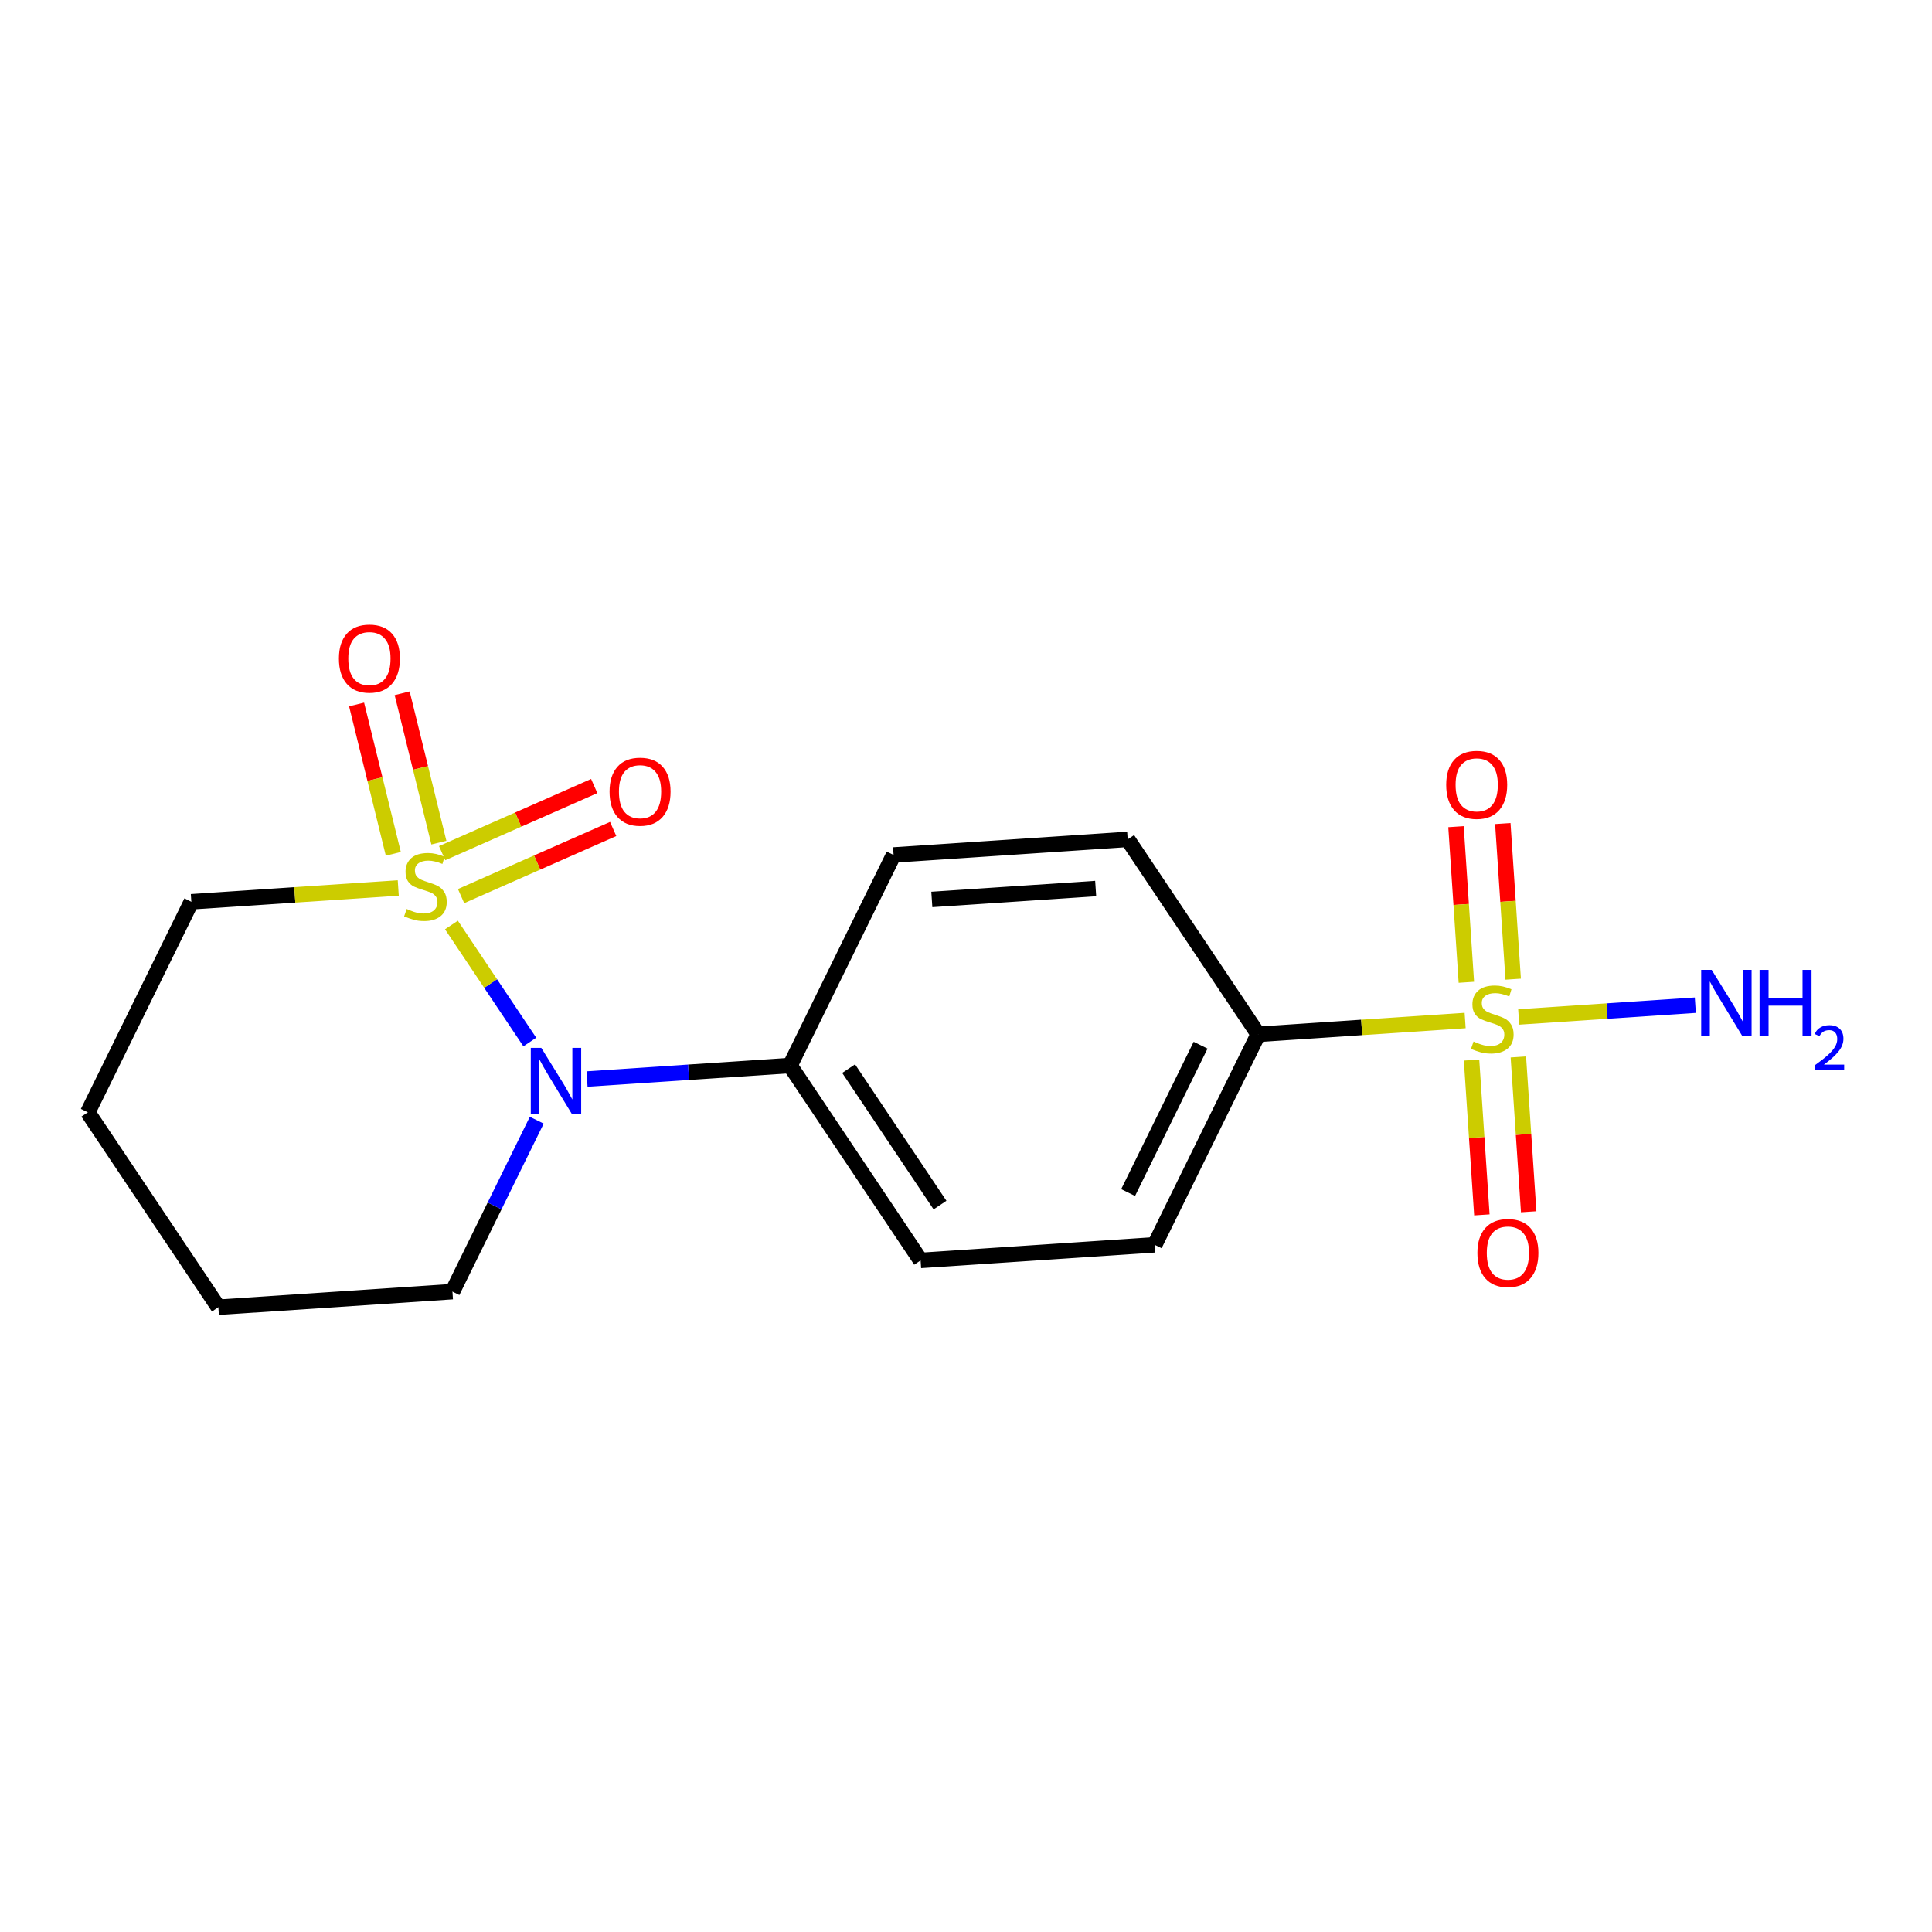 <?xml version='1.0' encoding='iso-8859-1'?>
<svg version='1.1' baseProfile='full'
              xmlns='http://www.w3.org/2000/svg'
                      xmlns:rdkit='http://www.rdkit.org/xml'
                      xmlns:xlink='http://www.w3.org/1999/xlink'
                  xml:space='preserve'
width='250px' height='250px' viewBox='0 0 250 250'>
<!-- END OF HEADER -->
<rect style='opacity:1.0;fill:#FFFFFF;stroke:none' width='250' height='250' x='0' y='0'> </rect>
<path class='bond-0 atom-0 atom-1' d='M 28.257,169.154 L 11.364,143.932' style='fill:none;fill-rule:evenodd;stroke:#000000;stroke-width:2.0px;stroke-linecap:butt;stroke-linejoin:miter;stroke-opacity:1' />
<path class='bond-1 atom-0 atom-6' d='M 28.257,169.154 L 58.547,167.136' style='fill:none;fill-rule:evenodd;stroke:#000000;stroke-width:2.0px;stroke-linecap:butt;stroke-linejoin:miter;stroke-opacity:1' />
<path class='bond-2 atom-1 atom-7' d='M 11.364,143.932 L 24.761,116.691' style='fill:none;fill-rule:evenodd;stroke:#000000;stroke-width:2.0px;stroke-linecap:butt;stroke-linejoin:miter;stroke-opacity:1' />
<path class='bond-3 atom-2 atom-4' d='M 115.63,110.635 L 145.92,108.616' style='fill:none;fill-rule:evenodd;stroke:#000000;stroke-width:2.0px;stroke-linecap:butt;stroke-linejoin:miter;stroke-opacity:1' />
<path class='bond-3 atom-2 atom-4' d='M 120.578,116.39 L 141.78,114.977' style='fill:none;fill-rule:evenodd;stroke:#000000;stroke-width:2.0px;stroke-linecap:butt;stroke-linejoin:miter;stroke-opacity:1' />
<path class='bond-4 atom-2 atom-8' d='M 115.63,110.635 L 102.233,137.876' style='fill:none;fill-rule:evenodd;stroke:#000000;stroke-width:2.0px;stroke-linecap:butt;stroke-linejoin:miter;stroke-opacity:1' />
<path class='bond-5 atom-3 atom-5' d='M 119.127,163.099 L 149.416,161.08' style='fill:none;fill-rule:evenodd;stroke:#000000;stroke-width:2.0px;stroke-linecap:butt;stroke-linejoin:miter;stroke-opacity:1' />
<path class='bond-6 atom-3 atom-8' d='M 119.127,163.099 L 102.233,137.876' style='fill:none;fill-rule:evenodd;stroke:#000000;stroke-width:2.0px;stroke-linecap:butt;stroke-linejoin:miter;stroke-opacity:1' />
<path class='bond-6 atom-3 atom-8' d='M 121.637,155.937 L 109.812,138.281' style='fill:none;fill-rule:evenodd;stroke:#000000;stroke-width:2.0px;stroke-linecap:butt;stroke-linejoin:miter;stroke-opacity:1' />
<path class='bond-7 atom-4 atom-9' d='M 145.92,108.616 L 162.813,133.839' style='fill:none;fill-rule:evenodd;stroke:#000000;stroke-width:2.0px;stroke-linecap:butt;stroke-linejoin:miter;stroke-opacity:1' />
<path class='bond-8 atom-5 atom-9' d='M 149.416,161.08 L 162.813,133.839' style='fill:none;fill-rule:evenodd;stroke:#000000;stroke-width:2.0px;stroke-linecap:butt;stroke-linejoin:miter;stroke-opacity:1' />
<path class='bond-8 atom-5 atom-9' d='M 145.978,154.315 L 155.356,135.246' style='fill:none;fill-rule:evenodd;stroke:#000000;stroke-width:2.0px;stroke-linecap:butt;stroke-linejoin:miter;stroke-opacity:1' />
<path class='bond-9 atom-6 atom-11' d='M 58.547,167.136 L 64.001,156.044' style='fill:none;fill-rule:evenodd;stroke:#000000;stroke-width:2.0px;stroke-linecap:butt;stroke-linejoin:miter;stroke-opacity:1' />
<path class='bond-9 atom-6 atom-11' d='M 64.001,156.044 L 69.456,144.952' style='fill:none;fill-rule:evenodd;stroke:#0000FF;stroke-width:2.0px;stroke-linecap:butt;stroke-linejoin:miter;stroke-opacity:1' />
<path class='bond-10 atom-7 atom-16' d='M 24.761,116.691 L 38.148,115.798' style='fill:none;fill-rule:evenodd;stroke:#000000;stroke-width:2.0px;stroke-linecap:butt;stroke-linejoin:miter;stroke-opacity:1' />
<path class='bond-10 atom-7 atom-16' d='M 38.148,115.798 L 51.535,114.906' style='fill:none;fill-rule:evenodd;stroke:#CCCC00;stroke-width:2.0px;stroke-linecap:butt;stroke-linejoin:miter;stroke-opacity:1' />
<path class='bond-11 atom-8 atom-11' d='M 102.233,137.876 L 89.098,138.751' style='fill:none;fill-rule:evenodd;stroke:#000000;stroke-width:2.0px;stroke-linecap:butt;stroke-linejoin:miter;stroke-opacity:1' />
<path class='bond-11 atom-8 atom-11' d='M 89.098,138.751 L 75.963,139.627' style='fill:none;fill-rule:evenodd;stroke:#0000FF;stroke-width:2.0px;stroke-linecap:butt;stroke-linejoin:miter;stroke-opacity:1' />
<path class='bond-12 atom-9 atom-17' d='M 162.813,133.839 L 176.201,132.947' style='fill:none;fill-rule:evenodd;stroke:#000000;stroke-width:2.0px;stroke-linecap:butt;stroke-linejoin:miter;stroke-opacity:1' />
<path class='bond-12 atom-9 atom-17' d='M 176.201,132.947 L 189.588,132.055' style='fill:none;fill-rule:evenodd;stroke:#CCCC00;stroke-width:2.0px;stroke-linecap:butt;stroke-linejoin:miter;stroke-opacity:1' />
<path class='bond-13 atom-10 atom-17' d='M 219.374,130.07 L 207.946,130.831' style='fill:none;fill-rule:evenodd;stroke:#0000FF;stroke-width:2.0px;stroke-linecap:butt;stroke-linejoin:miter;stroke-opacity:1' />
<path class='bond-13 atom-10 atom-17' d='M 207.946,130.831 L 196.518,131.593' style='fill:none;fill-rule:evenodd;stroke:#CCCC00;stroke-width:2.0px;stroke-linecap:butt;stroke-linejoin:miter;stroke-opacity:1' />
<path class='bond-14 atom-11 atom-16' d='M 68.556,134.837 L 63.485,127.265' style='fill:none;fill-rule:evenodd;stroke:#0000FF;stroke-width:2.0px;stroke-linecap:butt;stroke-linejoin:miter;stroke-opacity:1' />
<path class='bond-14 atom-11 atom-16' d='M 63.485,127.265 L 58.414,119.694' style='fill:none;fill-rule:evenodd;stroke:#CCCC00;stroke-width:2.0px;stroke-linecap:butt;stroke-linejoin:miter;stroke-opacity:1' />
<path class='bond-15 atom-12 atom-16' d='M 46.143,91.157 L 48.519,100.822' style='fill:none;fill-rule:evenodd;stroke:#FF0000;stroke-width:2.0px;stroke-linecap:butt;stroke-linejoin:miter;stroke-opacity:1' />
<path class='bond-15 atom-12 atom-16' d='M 48.519,100.822 L 50.895,110.486' style='fill:none;fill-rule:evenodd;stroke:#CCCC00;stroke-width:2.0px;stroke-linecap:butt;stroke-linejoin:miter;stroke-opacity:1' />
<path class='bond-15 atom-12 atom-16' d='M 52.039,89.708 L 54.415,99.372' style='fill:none;fill-rule:evenodd;stroke:#FF0000;stroke-width:2.0px;stroke-linecap:butt;stroke-linejoin:miter;stroke-opacity:1' />
<path class='bond-15 atom-12 atom-16' d='M 54.415,99.372 L 56.791,109.037' style='fill:none;fill-rule:evenodd;stroke:#CCCC00;stroke-width:2.0px;stroke-linecap:butt;stroke-linejoin:miter;stroke-opacity:1' />
<path class='bond-16 atom-13 atom-16' d='M 76.892,101.715 L 67.052,106.057' style='fill:none;fill-rule:evenodd;stroke:#FF0000;stroke-width:2.0px;stroke-linecap:butt;stroke-linejoin:miter;stroke-opacity:1' />
<path class='bond-16 atom-13 atom-16' d='M 67.052,106.057 L 57.212,110.4' style='fill:none;fill-rule:evenodd;stroke:#CCCC00;stroke-width:2.0px;stroke-linecap:butt;stroke-linejoin:miter;stroke-opacity:1' />
<path class='bond-16 atom-13 atom-16' d='M 79.344,107.269 L 69.503,111.612' style='fill:none;fill-rule:evenodd;stroke:#FF0000;stroke-width:2.0px;stroke-linecap:butt;stroke-linejoin:miter;stroke-opacity:1' />
<path class='bond-16 atom-13 atom-16' d='M 69.503,111.612 L 59.663,115.955' style='fill:none;fill-rule:evenodd;stroke:#CCCC00;stroke-width:2.0px;stroke-linecap:butt;stroke-linejoin:miter;stroke-opacity:1' />
<path class='bond-17 atom-14 atom-17' d='M 197.811,156.802 L 197.143,146.785' style='fill:none;fill-rule:evenodd;stroke:#FF0000;stroke-width:2.0px;stroke-linecap:butt;stroke-linejoin:miter;stroke-opacity:1' />
<path class='bond-17 atom-14 atom-17' d='M 197.143,146.785 L 196.475,136.767' style='fill:none;fill-rule:evenodd;stroke:#CCCC00;stroke-width:2.0px;stroke-linecap:butt;stroke-linejoin:miter;stroke-opacity:1' />
<path class='bond-17 atom-14 atom-17' d='M 191.753,157.206 L 191.085,147.188' style='fill:none;fill-rule:evenodd;stroke:#FF0000;stroke-width:2.0px;stroke-linecap:butt;stroke-linejoin:miter;stroke-opacity:1' />
<path class='bond-17 atom-14 atom-17' d='M 191.085,147.188 L 190.417,137.17' style='fill:none;fill-rule:evenodd;stroke:#CCCC00;stroke-width:2.0px;stroke-linecap:butt;stroke-linejoin:miter;stroke-opacity:1' />
<path class='bond-18 atom-15 atom-17' d='M 188.405,106.972 L 189.076,117.04' style='fill:none;fill-rule:evenodd;stroke:#FF0000;stroke-width:2.0px;stroke-linecap:butt;stroke-linejoin:miter;stroke-opacity:1' />
<path class='bond-18 atom-15 atom-17' d='M 189.076,117.04 L 189.747,127.108' style='fill:none;fill-rule:evenodd;stroke:#CCCC00;stroke-width:2.0px;stroke-linecap:butt;stroke-linejoin:miter;stroke-opacity:1' />
<path class='bond-18 atom-15 atom-17' d='M 194.463,106.568 L 195.134,116.636' style='fill:none;fill-rule:evenodd;stroke:#FF0000;stroke-width:2.0px;stroke-linecap:butt;stroke-linejoin:miter;stroke-opacity:1' />
<path class='bond-18 atom-15 atom-17' d='M 195.134,116.636 L 195.805,126.705' style='fill:none;fill-rule:evenodd;stroke:#CCCC00;stroke-width:2.0px;stroke-linecap:butt;stroke-linejoin:miter;stroke-opacity:1' />
<path  class='atom-10' d='M 221.493 125.503
L 224.31 130.057
Q 224.589 130.506, 225.039 131.32
Q 225.488 132.133, 225.512 132.182
L 225.512 125.503
L 226.654 125.503
L 226.654 134.1
L 225.476 134.1
L 222.452 129.122
Q 222.1 128.539, 221.724 127.871
Q 221.359 127.203, 221.25 126.997
L 221.25 134.1
L 220.133 134.1
L 220.133 125.503
L 221.493 125.503
' fill='#0000FF'/>
<path  class='atom-10' d='M 227.686 125.503
L 228.851 125.503
L 228.851 129.158
L 233.247 129.158
L 233.247 125.503
L 234.413 125.503
L 234.413 134.1
L 233.247 134.1
L 233.247 130.13
L 228.851 130.13
L 228.851 134.1
L 227.686 134.1
L 227.686 125.503
' fill='#0000FF'/>
<path  class='atom-10' d='M 234.83 133.799
Q 235.038 133.262, 235.535 132.965
Q 236.032 132.661, 236.721 132.661
Q 237.578 132.661, 238.059 133.126
Q 238.54 133.59, 238.54 134.416
Q 238.54 135.257, 237.915 136.043
Q 237.298 136.828, 236.016 137.758
L 238.636 137.758
L 238.636 138.399
L 234.814 138.399
L 234.814 137.862
Q 235.871 137.109, 236.497 136.548
Q 237.13 135.987, 237.434 135.482
Q 237.739 134.977, 237.739 134.456
Q 237.739 133.911, 237.466 133.607
Q 237.194 133.302, 236.721 133.302
Q 236.264 133.302, 235.96 133.486
Q 235.655 133.671, 235.439 134.079
L 234.83 133.799
' fill='#0000FF'/>
<path  class='atom-11' d='M 70.043 135.596
L 72.86 140.15
Q 73.14 140.599, 73.589 141.413
Q 74.038 142.226, 74.062 142.275
L 74.062 135.596
L 75.204 135.596
L 75.204 144.193
L 74.026 144.193
L 71.002 139.215
Q 70.65 138.632, 70.274 137.964
Q 69.91 137.296, 69.8 137.09
L 69.8 144.193
L 68.683 144.193
L 68.683 135.596
L 70.043 135.596
' fill='#0000FF'/>
<path  class='atom-12' d='M 43.856 85.217
Q 43.856 83.153, 44.876 81.999
Q 45.896 80.846, 47.803 80.846
Q 49.709 80.846, 50.729 81.999
Q 51.749 83.153, 51.749 85.217
Q 51.749 87.306, 50.717 88.496
Q 49.685 89.674, 47.803 89.674
Q 45.908 89.674, 44.876 88.496
Q 43.856 87.318, 43.856 85.217
M 47.803 88.702
Q 49.114 88.702, 49.819 87.828
Q 50.535 86.941, 50.535 85.217
Q 50.535 83.529, 49.819 82.679
Q 49.114 81.817, 47.803 81.817
Q 46.491 81.817, 45.775 82.667
Q 45.071 83.517, 45.071 85.217
Q 45.071 86.954, 45.775 87.828
Q 46.491 88.702, 47.803 88.702
' fill='#FF0000'/>
<path  class='atom-13' d='M 78.877 102.44
Q 78.877 100.375, 79.897 99.222
Q 80.917 98.068, 82.823 98.068
Q 84.73 98.068, 85.75 99.222
Q 86.77 100.375, 86.77 102.44
Q 86.77 104.528, 85.738 105.718
Q 84.705 106.896, 82.823 106.896
Q 80.929 106.896, 79.897 105.718
Q 78.877 104.54, 78.877 102.44
M 82.823 105.925
Q 84.135 105.925, 84.839 105.05
Q 85.555 104.164, 85.555 102.44
Q 85.555 100.752, 84.839 99.902
Q 84.135 99.04, 82.823 99.04
Q 81.512 99.04, 80.795 99.89
Q 80.091 100.74, 80.091 102.44
Q 80.091 104.176, 80.795 105.05
Q 81.512 105.925, 82.823 105.925
' fill='#FF0000'/>
<path  class='atom-14' d='M 191.175 162.135
Q 191.175 160.07, 192.195 158.917
Q 193.215 157.763, 195.122 157.763
Q 197.028 157.763, 198.048 158.917
Q 199.068 160.07, 199.068 162.135
Q 199.068 164.223, 198.036 165.413
Q 197.004 166.591, 195.122 166.591
Q 193.228 166.591, 192.195 165.413
Q 191.175 164.235, 191.175 162.135
M 195.122 165.62
Q 196.433 165.62, 197.138 164.745
Q 197.854 163.859, 197.854 162.135
Q 197.854 160.447, 197.138 159.597
Q 196.433 158.735, 195.122 158.735
Q 193.81 158.735, 193.094 159.585
Q 192.39 160.435, 192.39 162.135
Q 192.39 163.871, 193.094 164.745
Q 193.81 165.62, 195.122 165.62
' fill='#FF0000'/>
<path  class='atom-15' d='M 187.138 101.555
Q 187.138 99.49, 188.158 98.337
Q 189.178 97.183, 191.085 97.183
Q 192.991 97.183, 194.011 98.337
Q 195.031 99.49, 195.031 101.555
Q 195.031 103.643, 193.999 104.833
Q 192.967 106.011, 191.085 106.011
Q 189.19 106.011, 188.158 104.833
Q 187.138 103.656, 187.138 101.555
M 191.085 105.04
Q 192.396 105.04, 193.1 104.166
Q 193.817 103.279, 193.817 101.555
Q 193.817 99.867, 193.1 99.017
Q 192.396 98.155, 191.085 98.155
Q 189.773 98.155, 189.057 99.005
Q 188.353 99.855, 188.353 101.555
Q 188.353 103.291, 189.057 104.166
Q 189.773 105.04, 191.085 105.04
' fill='#FF0000'/>
<path  class='atom-16' d='M 52.622 117.623
Q 52.719 117.659, 53.12 117.829
Q 53.52 117.999, 53.958 118.108
Q 54.407 118.206, 54.844 118.206
Q 55.658 118.206, 56.131 117.817
Q 56.605 117.416, 56.605 116.724
Q 56.605 116.251, 56.362 115.959
Q 56.131 115.668, 55.767 115.51
Q 55.403 115.352, 54.795 115.17
Q 54.03 114.939, 53.569 114.721
Q 53.12 114.502, 52.792 114.041
Q 52.476 113.579, 52.476 112.802
Q 52.476 111.721, 53.205 111.053
Q 53.945 110.386, 55.403 110.386
Q 56.398 110.386, 57.528 110.859
L 57.248 111.794
Q 56.216 111.369, 55.439 111.369
Q 54.601 111.369, 54.14 111.721
Q 53.678 112.061, 53.69 112.656
Q 53.69 113.118, 53.921 113.397
Q 54.164 113.676, 54.504 113.834
Q 54.856 113.992, 55.439 114.174
Q 56.216 114.417, 56.678 114.66
Q 57.139 114.903, 57.467 115.401
Q 57.807 115.886, 57.807 116.724
Q 57.807 117.914, 57.005 118.558
Q 56.216 119.189, 54.893 119.189
Q 54.128 119.189, 53.545 119.019
Q 52.974 118.861, 52.294 118.582
L 52.622 117.623
' fill='#CCCC00'/>
<path  class='atom-17' d='M 190.675 134.771
Q 190.772 134.808, 191.173 134.978
Q 191.573 135.148, 192.01 135.257
Q 192.46 135.354, 192.897 135.354
Q 193.71 135.354, 194.184 134.965
Q 194.658 134.565, 194.658 133.873
Q 194.658 133.399, 194.415 133.108
Q 194.184 132.816, 193.82 132.658
Q 193.455 132.5, 192.848 132.318
Q 192.083 132.088, 191.622 131.869
Q 191.173 131.65, 190.845 131.189
Q 190.529 130.728, 190.529 129.95
Q 190.529 128.87, 191.258 128.202
Q 191.998 127.534, 193.455 127.534
Q 194.451 127.534, 195.58 128.008
L 195.301 128.943
Q 194.269 128.518, 193.492 128.518
Q 192.654 128.518, 192.193 128.87
Q 191.731 129.21, 191.743 129.805
Q 191.743 130.266, 191.974 130.545
Q 192.217 130.825, 192.557 130.983
Q 192.909 131.14, 193.492 131.323
Q 194.269 131.565, 194.73 131.808
Q 195.192 132.051, 195.52 132.549
Q 195.86 133.035, 195.86 133.873
Q 195.86 135.063, 195.058 135.706
Q 194.269 136.338, 192.945 136.338
Q 192.18 136.338, 191.598 136.168
Q 191.027 136.01, 190.347 135.73
L 190.675 134.771
' fill='#CCCC00'/>
</svg>
